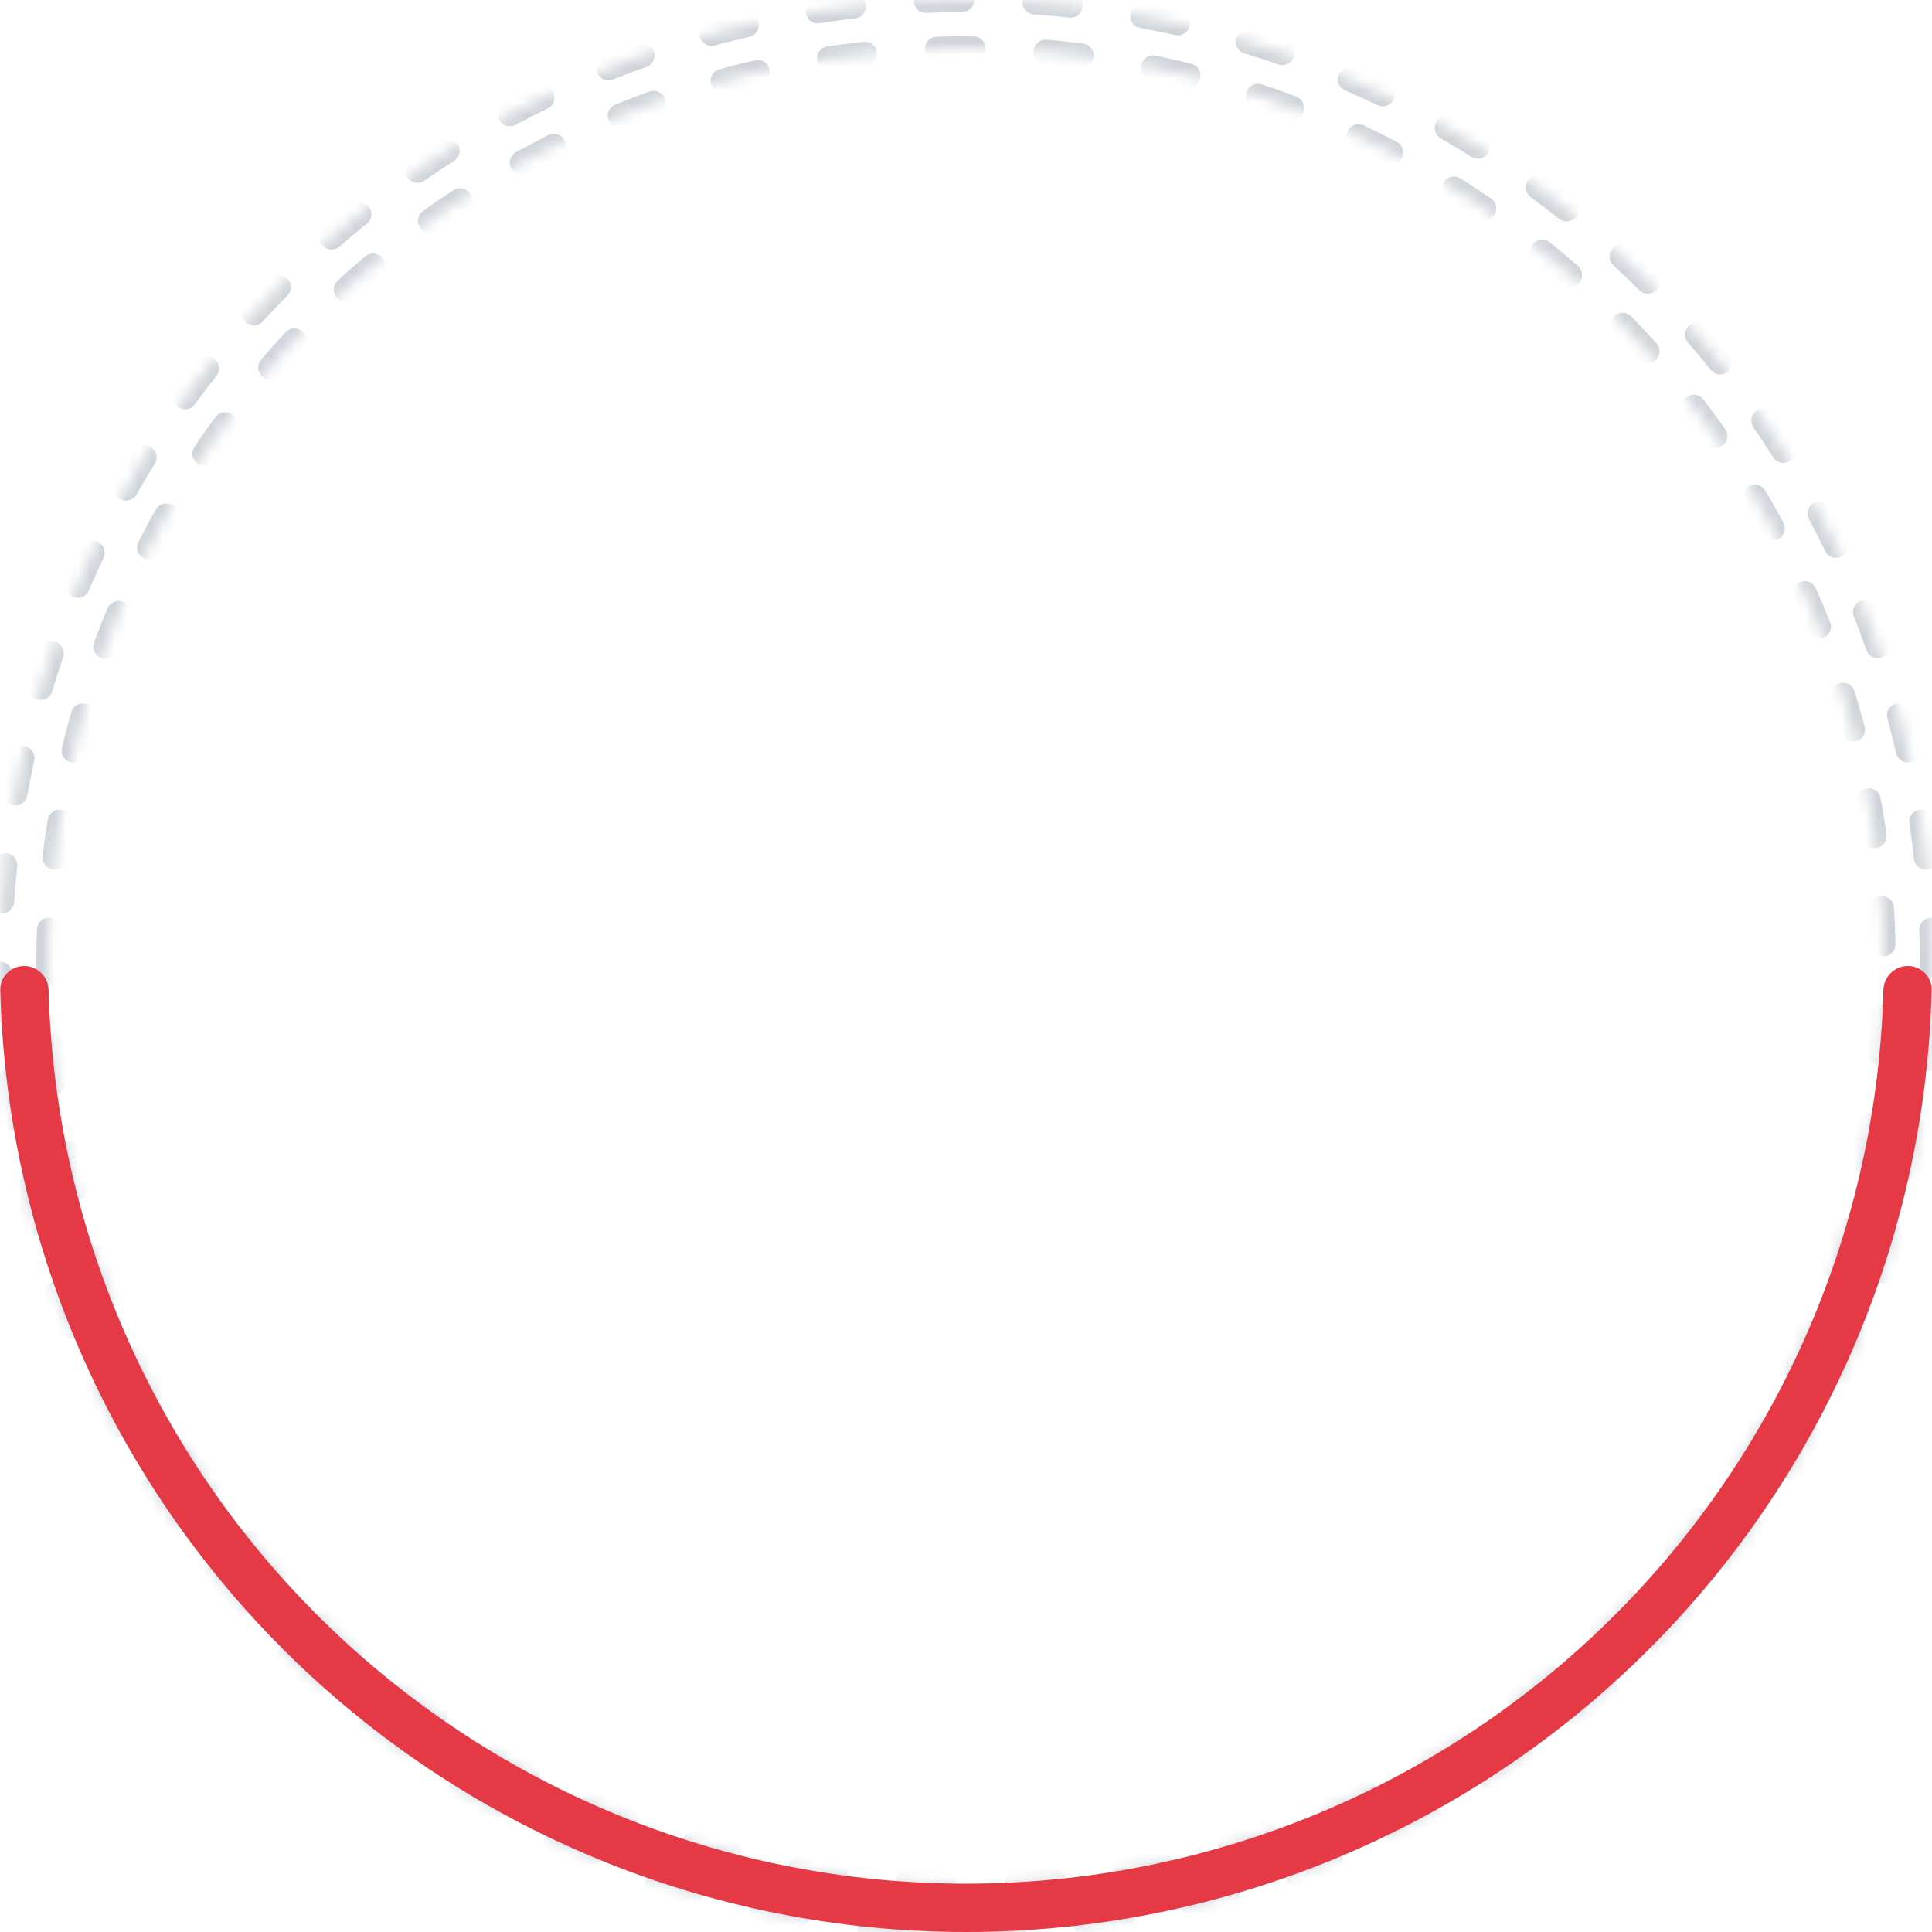 <?xml version="1.0" encoding="UTF-8"?> <svg xmlns="http://www.w3.org/2000/svg" width="160" height="160" viewBox="0 0 160 160" fill="none"> <mask id="path-1-inside-1_508_120" fill="white"> <path d="M160 80C160 35.817 124.183 0 80 0C35.817 0 0 35.817 0 80C0 124.183 35.817 160 80 160C124.183 160 160 124.183 160 80ZM4 80C4 38.026 38.026 4 80 4C121.974 4 156 38.026 156 80C156 121.974 121.974 156 80 156C38.026 156 4 121.974 4 80Z"></path> </mask> <path d="M160 80C160 35.817 124.183 0 80 0C35.817 0 0 35.817 0 80C0 124.183 35.817 160 80 160C124.183 160 160 124.183 160 80ZM4 80C4 38.026 38.026 4 80 4C121.974 4 156 38.026 156 80C156 121.974 121.974 156 80 156C38.026 156 4 121.974 4 80Z" stroke="#CED4DA" stroke-width="2" stroke-linecap="round" stroke-dasharray="3 6" mask="url(#path-1-inside-1_508_120)"></path> <path d="M158 80C159.105 80 160.003 80.896 159.975 82C159.729 91.824 157.675 101.525 153.91 110.615C149.89 120.321 143.997 129.14 136.569 136.569C129.14 143.997 120.321 149.89 110.615 153.91C100.909 157.931 90.506 160 80 160C69.494 160 59.091 157.931 49.385 153.91C39.679 149.89 30.86 143.997 23.431 136.569C16.003 129.14 10.11 120.321 6.09 110.615C2.325 101.525 0.271 91.824 0.025 82C-0.003 80.896 0.895 80 2 80V80C3.105 80 3.997 80.896 4.026 82C4.271 91.299 6.221 100.48 9.785 109.084C13.604 118.305 19.203 126.683 26.26 133.74C33.317 140.797 41.695 146.395 50.916 150.215C60.137 154.034 70.019 156 80 156C89.981 156 99.863 154.034 109.084 150.215C118.305 146.395 126.683 140.797 133.74 133.74C140.797 126.683 146.395 118.305 150.215 109.084C153.779 100.48 155.729 91.299 155.974 82C156.003 80.896 156.895 80 158 80V80Z" fill="#E63946"></path> </svg> 